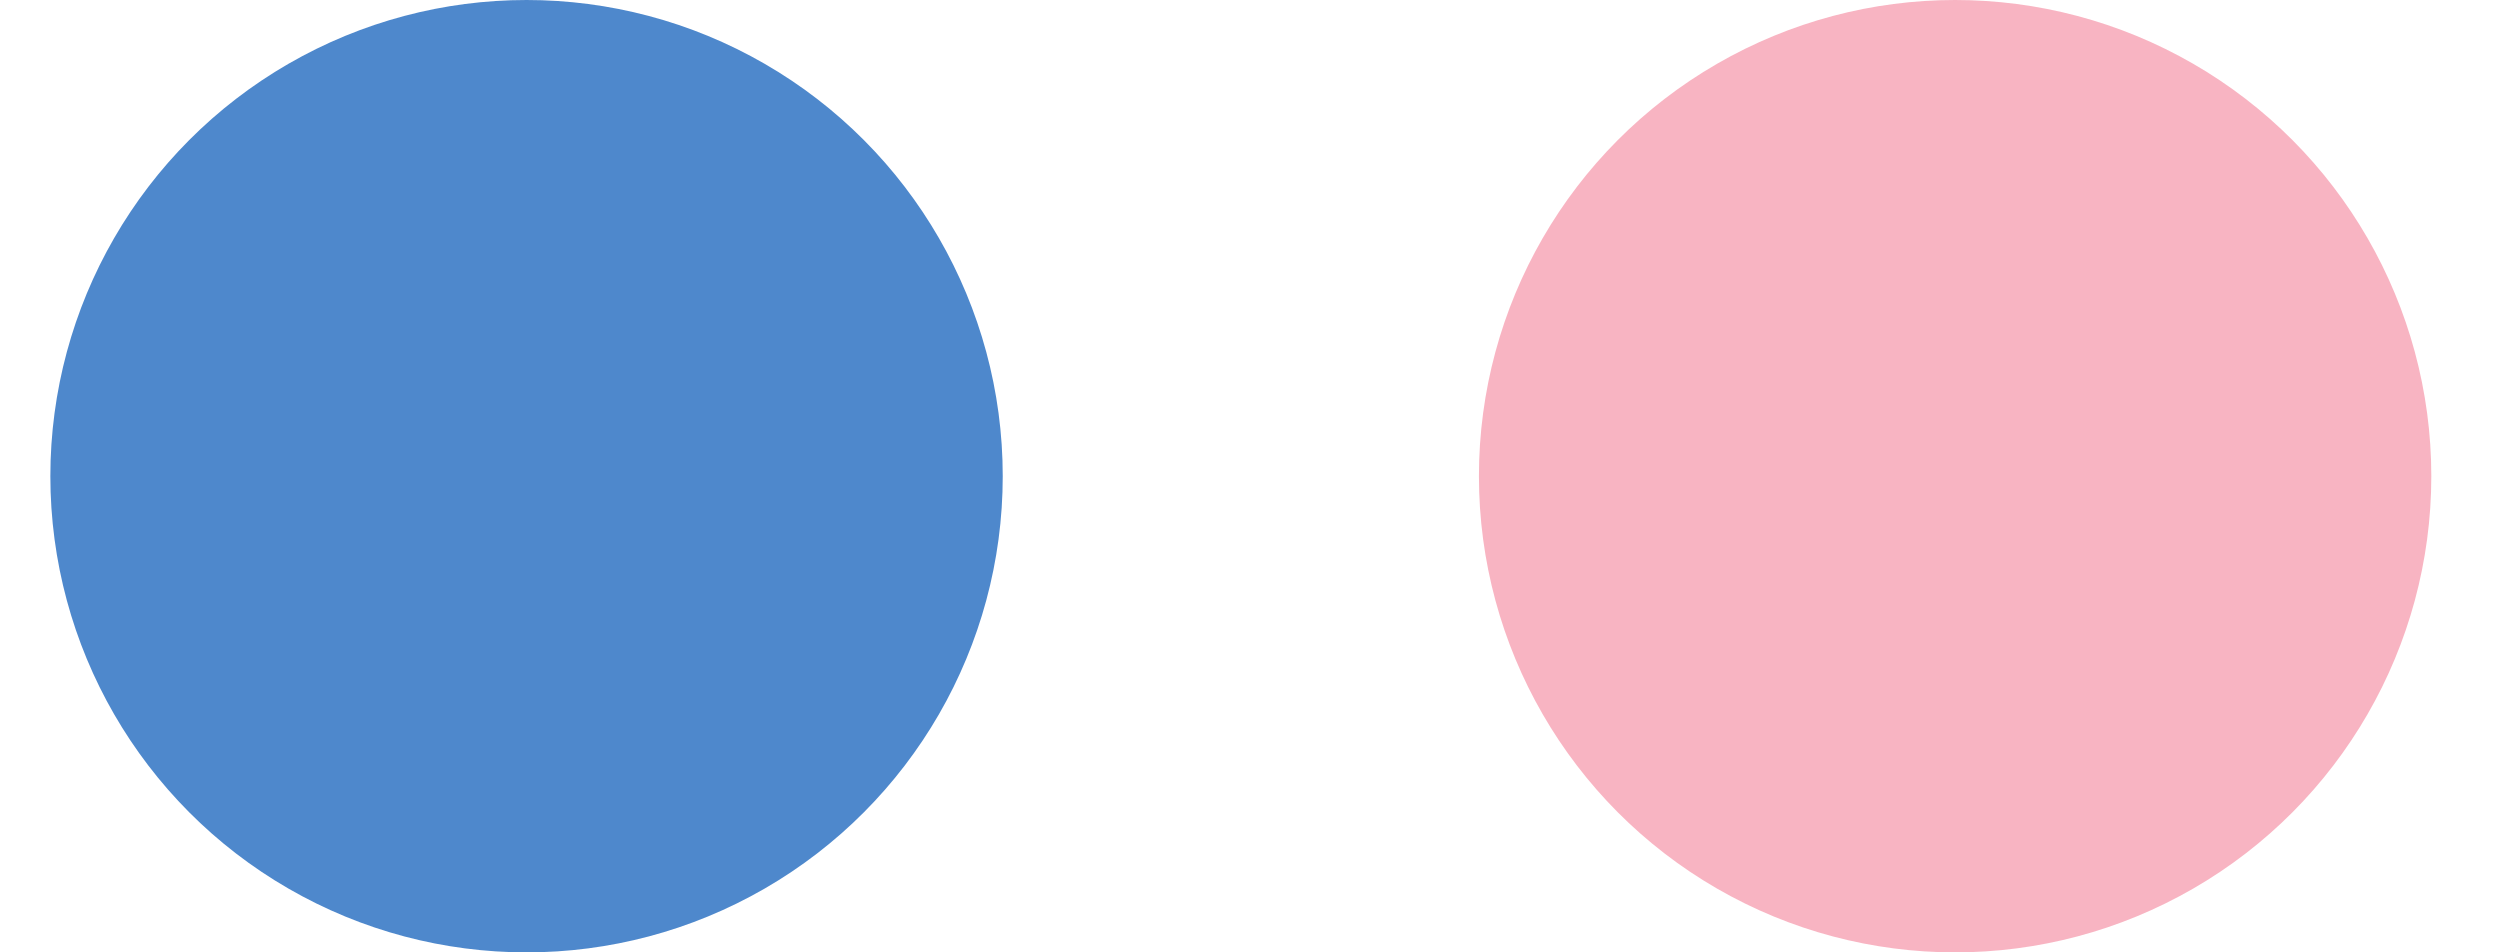 <svg width="21" height="8" viewBox="0 0 21 8" fill="none" xmlns="http://www.w3.org/2000/svg">
<g id="color">
<circle id="Ellipse 58" cx="4.423" cy="4" r="4" fill="#4E88CC"/>
<circle id="Ellipse 59" cx="16.423" cy="4" r="4" fill="#F8B4C2"/>
</g>
</svg>
